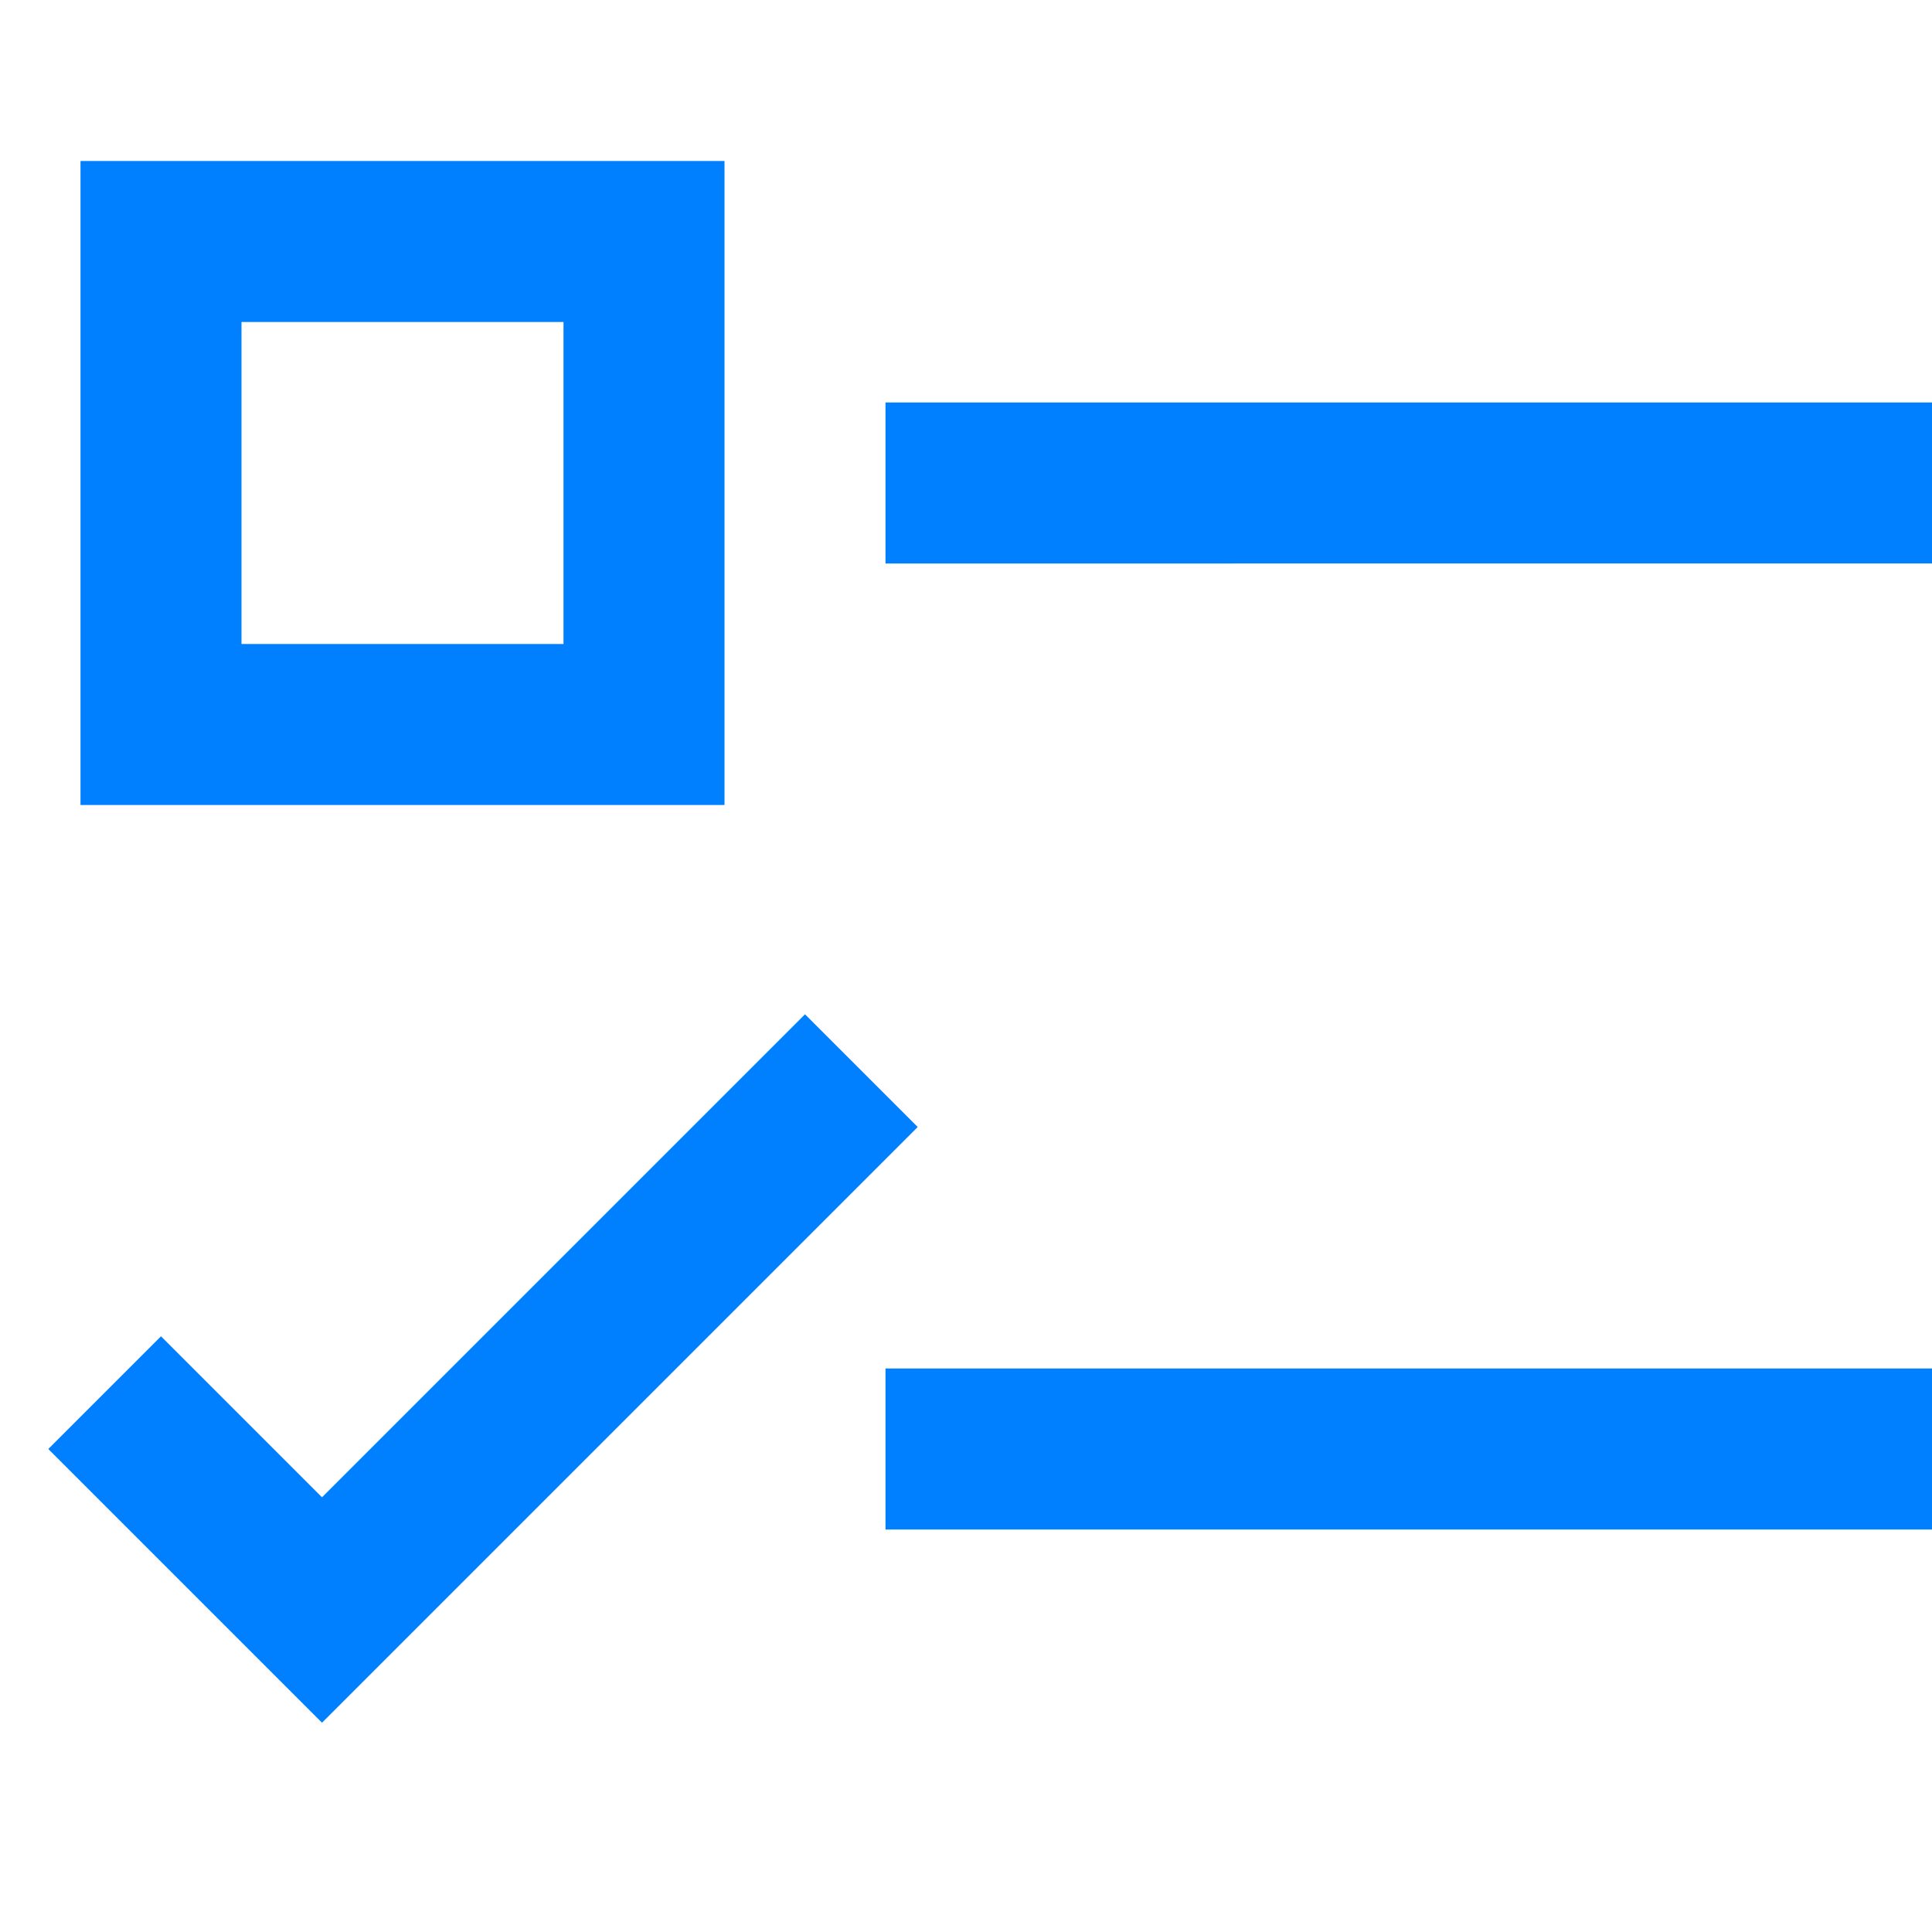 <?xml version="1.0" encoding="UTF-8"?>
<svg xmlns="http://www.w3.org/2000/svg" viewBox="0 0 24 24">
  <path fill="#111" d="M11 5h13v2H11zM9 2H1v8h8V2zM7 8H3V4h4v4zm4 9h13v2H11zm-1-4.4l-6 6-2-2L.6 18 4 21.4l7.4-7.4z" style="fill: #0080ff;"></path>
</svg>
